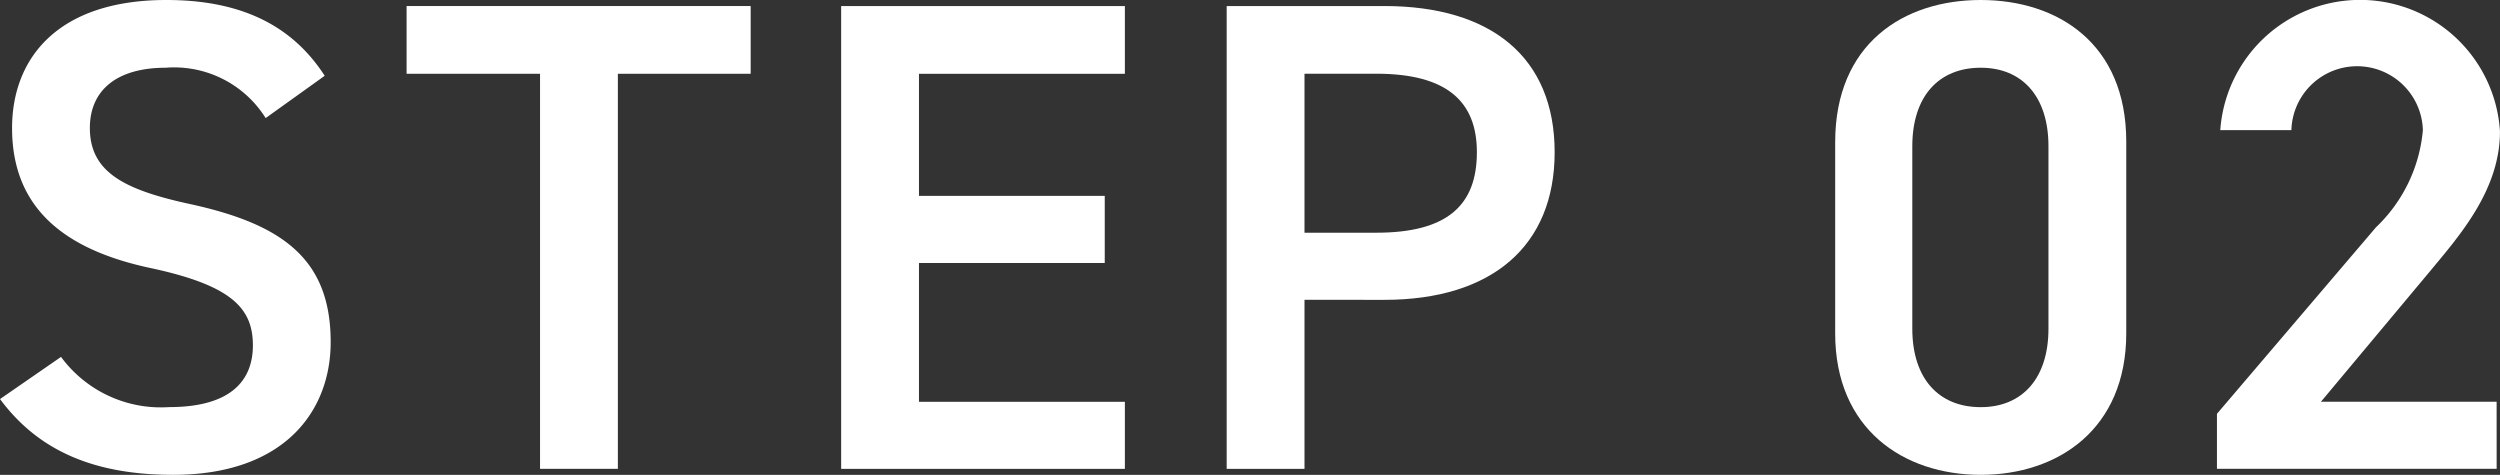 <svg xmlns="http://www.w3.org/2000/svg" xmlns:xlink="http://www.w3.org/1999/xlink" width="93.164" height="17.695" viewBox="0 0 93.164 17.695">
  <rect x="0" y="0" width="93.164" height="17.695" fill="#333333" stroke="none"/>
  <defs>
    <clipPath id="clip-path">
      <rect id="長方形_973" data-name="長方形 973" width="93.164" height="17.695" transform="translate(0 0)" fill="none"/>
    </clipPath>
  </defs>
  <g id="グループ_7966" data-name="グループ 7966" transform="translate(0 0)">
    <g id="グループ_7965" data-name="グループ 7965" clip-path="url(#clip-path)">
      <path id="パス_4568" data-name="パス 4568" d="M9.9,4.4A4.023,4.023,0,0,0,6.174,2.524c-1.775,0-2.825.8-2.825,2.249,0,1.65,1.3,2.3,3.7,2.824,3.475.75,5.274,2.05,5.274,5.15,0,2.574-1.724,4.948-5.873,4.948-2.949,0-5.024-.9-6.449-2.824L2.274,13.3A4.618,4.618,0,0,0,6.3,15.171c2.374,0,3.124-1.05,3.124-2.3,0-1.375-.775-2.225-3.774-2.874C2.325,9.3.45,7.7.45,4.773.45,2.173,2.149,0,6.2,0c2.749,0,4.674.924,5.9,2.824Z" fill="#fff"/>
      <path id="パス_4569" data-name="パス 4569" d="M27.974.225V2.749H23.025V17.471h-2.9V2.749H15.152V.225Z" fill="#fff"/>
      <path id="パス_4570" data-name="パス 4570" d="M41.919.225V2.749H34.246V7.3h6.923V9.8H34.246v5.173h7.673v2.5H31.346V.225Z" fill="#fff"/>
      <path id="パス_4571" data-name="パス 4571" d="M48.613,11.172v6.3h-2.9V.225h5.874c3.973,0,6.348,1.9,6.348,5.449,0,3.5-2.349,5.5-6.348,5.5Zm2.675-2.5c2.649,0,3.749-1.024,3.749-3,0-1.875-1.1-2.925-3.749-2.925H48.613V8.673Z" fill="#fff"/>
      <path id="パス_4572" data-name="パス 4572" d="M73.813,17.695c-2.875,0-5.424-1.7-5.424-5.274V5.3c0-3.673,2.549-5.3,5.424-5.3s5.423,1.625,5.423,5.273v7.148c0,3.575-2.548,5.274-5.423,5.274m0-15.171c-1.574,0-2.55,1.075-2.55,2.925v6.8c0,1.849.976,2.924,2.55,2.924,1.55,0,2.524-1.075,2.524-2.924v-6.8c0-1.85-.974-2.925-2.524-2.925" fill="#fff"/>
      <path id="パス_4573" data-name="パス 4573" d="M93.039,17.471H82.616v-2.05L88.54,8.473a5.687,5.687,0,0,0,1.75-3.624,2.451,2.451,0,0,0-4.9,0h-2.65a5.223,5.223,0,0,1,10.423.05c0,2.175-1.5,3.875-2.6,5.2l-4.073,4.873h6.548Z" fill="#fff"/>
    </g>
  </g>
</svg>
